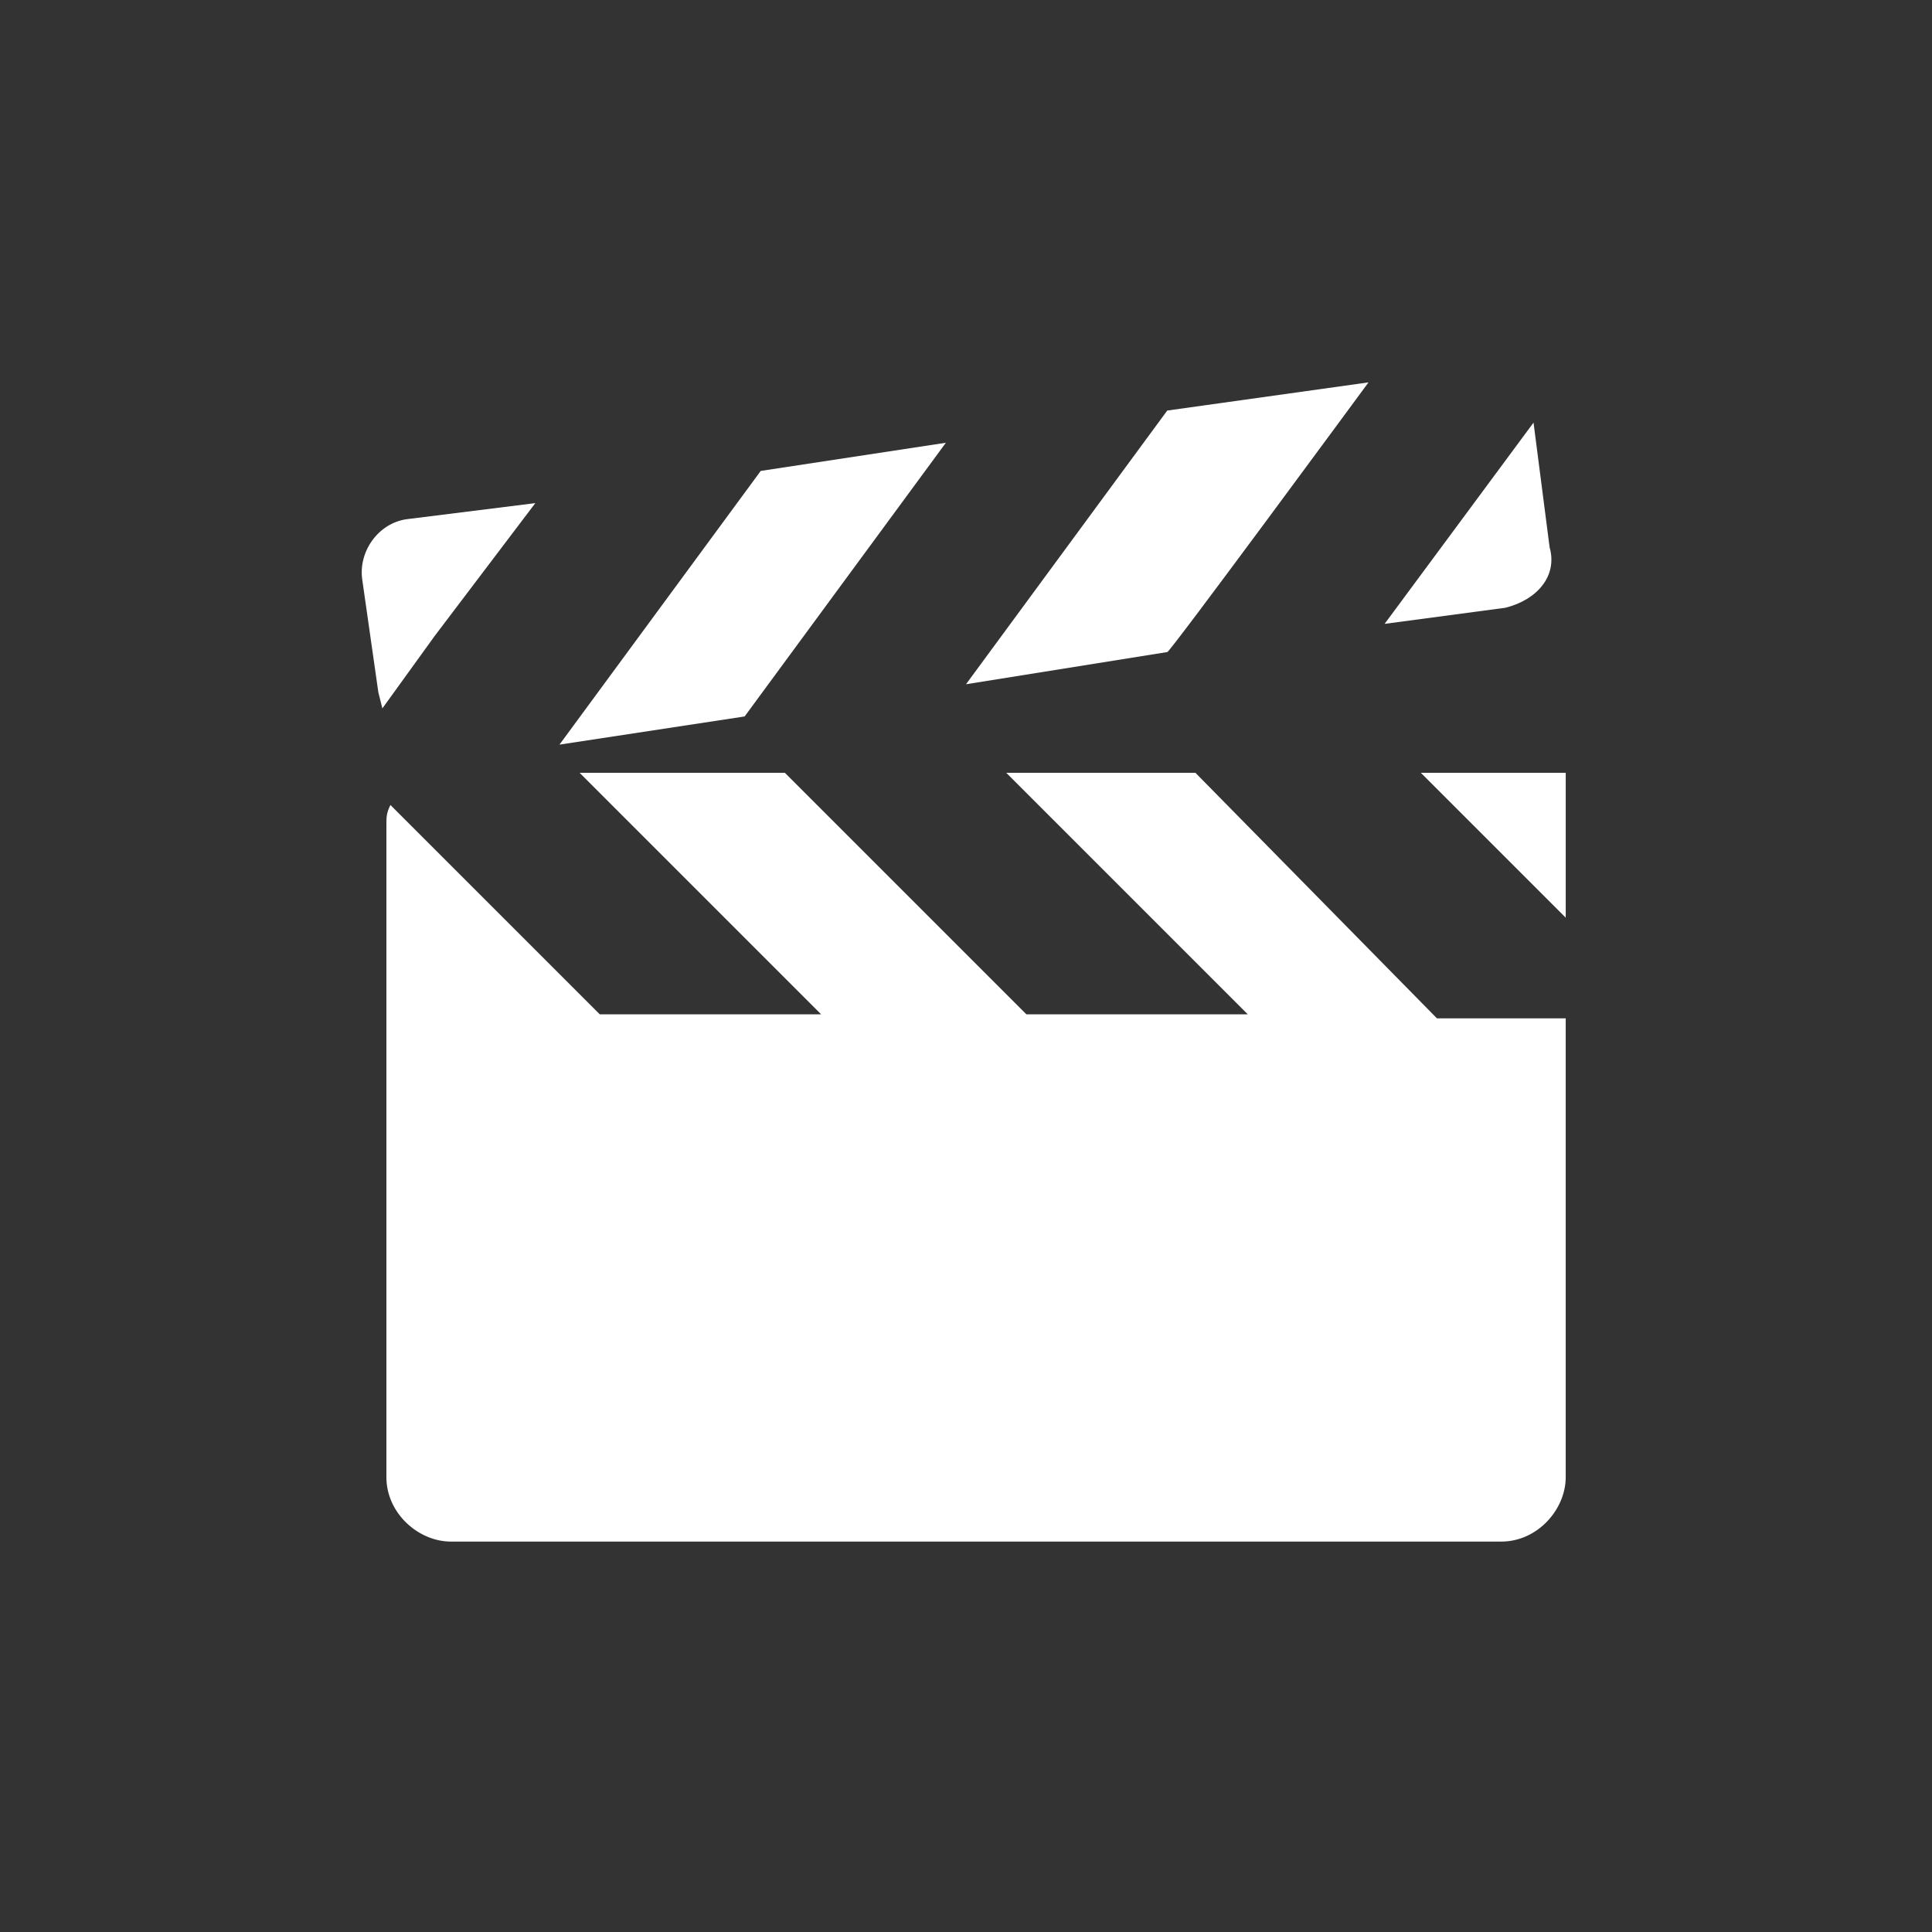 <svg xmlns="http://www.w3.org/2000/svg" viewBox="0 0 48 48">
	<rect x="0" y="0" width="48" height="48" fill="#333333" stroke="none"/>
	<path fill="#FFF" d="M34 9.5l-5 .7-5 6.8 5-.8c0 .1 5-6.7 5-6.7zm4.1 1l-3.7 5 3-.4c.8-.2 1.3-.8 1.1-1.5l-.4-3.1zm-14.6.5l-4.6.7-5 6.8 4.6-.7 5-6.8zm-10.2 1.5l-3.2.4c-.7.1-1.2.8-1.1 1.5l.4 2.8.1.4 1.3-1.8 2.5-3.3zm1.1 6.7l6 6h-5.5L9.7 20c-.1.2-.1.3-.1.5v16.2c0 .9.8 1.6 1.6 1.6h26.1c.9 0 1.6-.8 1.6-1.6V25.3h-3.2l-6-6.1H25l6 6h-5.5l-6-6h-5.1zm20.9 0l3.6 3.6v-3.6h-3.6z" />
</svg>